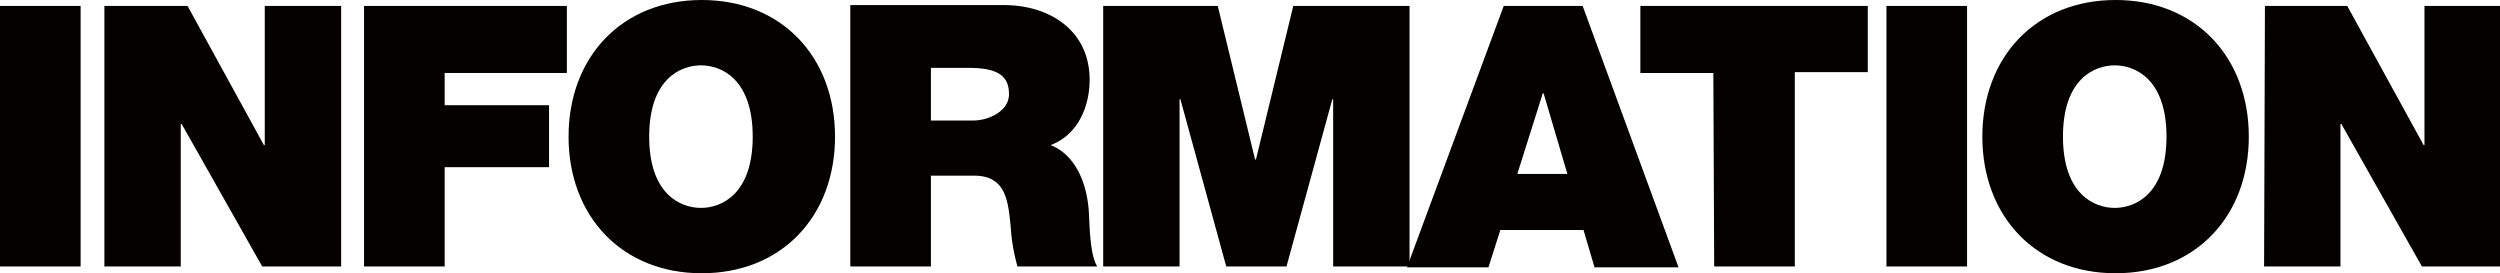 <svg id="information" xmlns="http://www.w3.org/2000/svg" viewBox="0 0 294.6 32.2"><defs><style>.cls-1{fill:#040000;}</style></defs><title>ttl_information [更新済み]</title><path class="cls-1" d="M480.7,1764.7h9.5V1734h-9.5Z" transform="translate(-480.7 -1733.3)"/><path class="cls-1" d="M493,1764.7h9v-16.8h.1l9.5,16.8h9.3V1734h-9v16.4h-.1l-9-16.4H493Z" transform="translate(-480.7 -1733.3)"/><path class="cls-1" d="M523.6,1764.7h9.5V1753h12.3v-7.3H533.1v-3.8h14.4V1734H523.6Z" transform="translate(-480.7 -1733.3)"/><path class="cls-1" d="M547.7,1749.4c0,9.4,6.3,16.1,15.7,16.1s15.7-6.7,15.7-16.1-6.3-16.1-15.7-16.1S547.7,1740,547.7,1749.4Zm9.5,0c0-6.8,3.7-8.4,6.1-8.4s6.1,1.6,6.1,8.4-3.7,8.4-6.1,8.4S557.2,1756.2,557.2,1749.4Z" transform="translate(-480.7 -1733.3)"/><path class="cls-1" d="M580.9,1764.7h9.5V1754h5.1c3.8,0,4,3.1,4.3,6a22.1,22.1,0,0,0,.8,4.7H610c-.9-1.4-.9-5.1-1-6.6-.3-3.8-1.9-6.7-4.5-7.7,3.2-1.2,4.6-4.5,4.6-7.7,0-5.8-4.7-8.8-10.1-8.8H580.9Zm9.5-23.4h4.5c3.6,0,4.7,1.1,4.7,3.1s-2.4,3.1-4.2,3.1h-5Z" transform="translate(-480.7 -1733.3)"/><path class="cls-1" d="M610.7,1764.7h9V1745h.1l5.4,19.7h7.1l5.4-19.7h.1v19.7h9V1734H633.1l-4.4,18.1h-.1l-4.4-18.1H610.7Z" transform="translate(-480.7 -1733.3)"/><path class="cls-1" d="M659.5,1753.8l3-9.5h.1l2.8,9.5Zm-13,11h9.6l1.4-4.4h9.8l1.3,4.4h9.9L667.2,1734h-9.3Z" transform="translate(-480.7 -1733.3)"/><path class="cls-1" d="M682.7,1764.7h9.5v-22.9h8.6V1734H674v7.9h8.6Z" transform="translate(-480.7 -1733.3)"/><path class="cls-1" d="M703,1764.7h9.5V1734H703Z" transform="translate(-480.7 -1733.3)"/><path class="cls-1" d="M714.3,1749.4c0,9.4,6.3,16.1,15.7,16.1s15.7-6.7,15.7-16.1-6.3-16.1-15.7-16.1S714.3,1740,714.3,1749.4Zm9.5,0c0-6.8,3.7-8.4,6.1-8.4s6.1,1.6,6.1,8.4-3.7,8.4-6.1,8.4S723.8,1756.2,723.8,1749.4Z" transform="translate(-480.7 -1733.3)"/><path class="cls-1" d="M747.5,1764.7h9v-16.8h.1l9.5,16.8h9.3V1734h-9v16.4h-.1l-9-16.4h-9.7Z" transform="translate(-480.7 -1733.3)"/></svg>